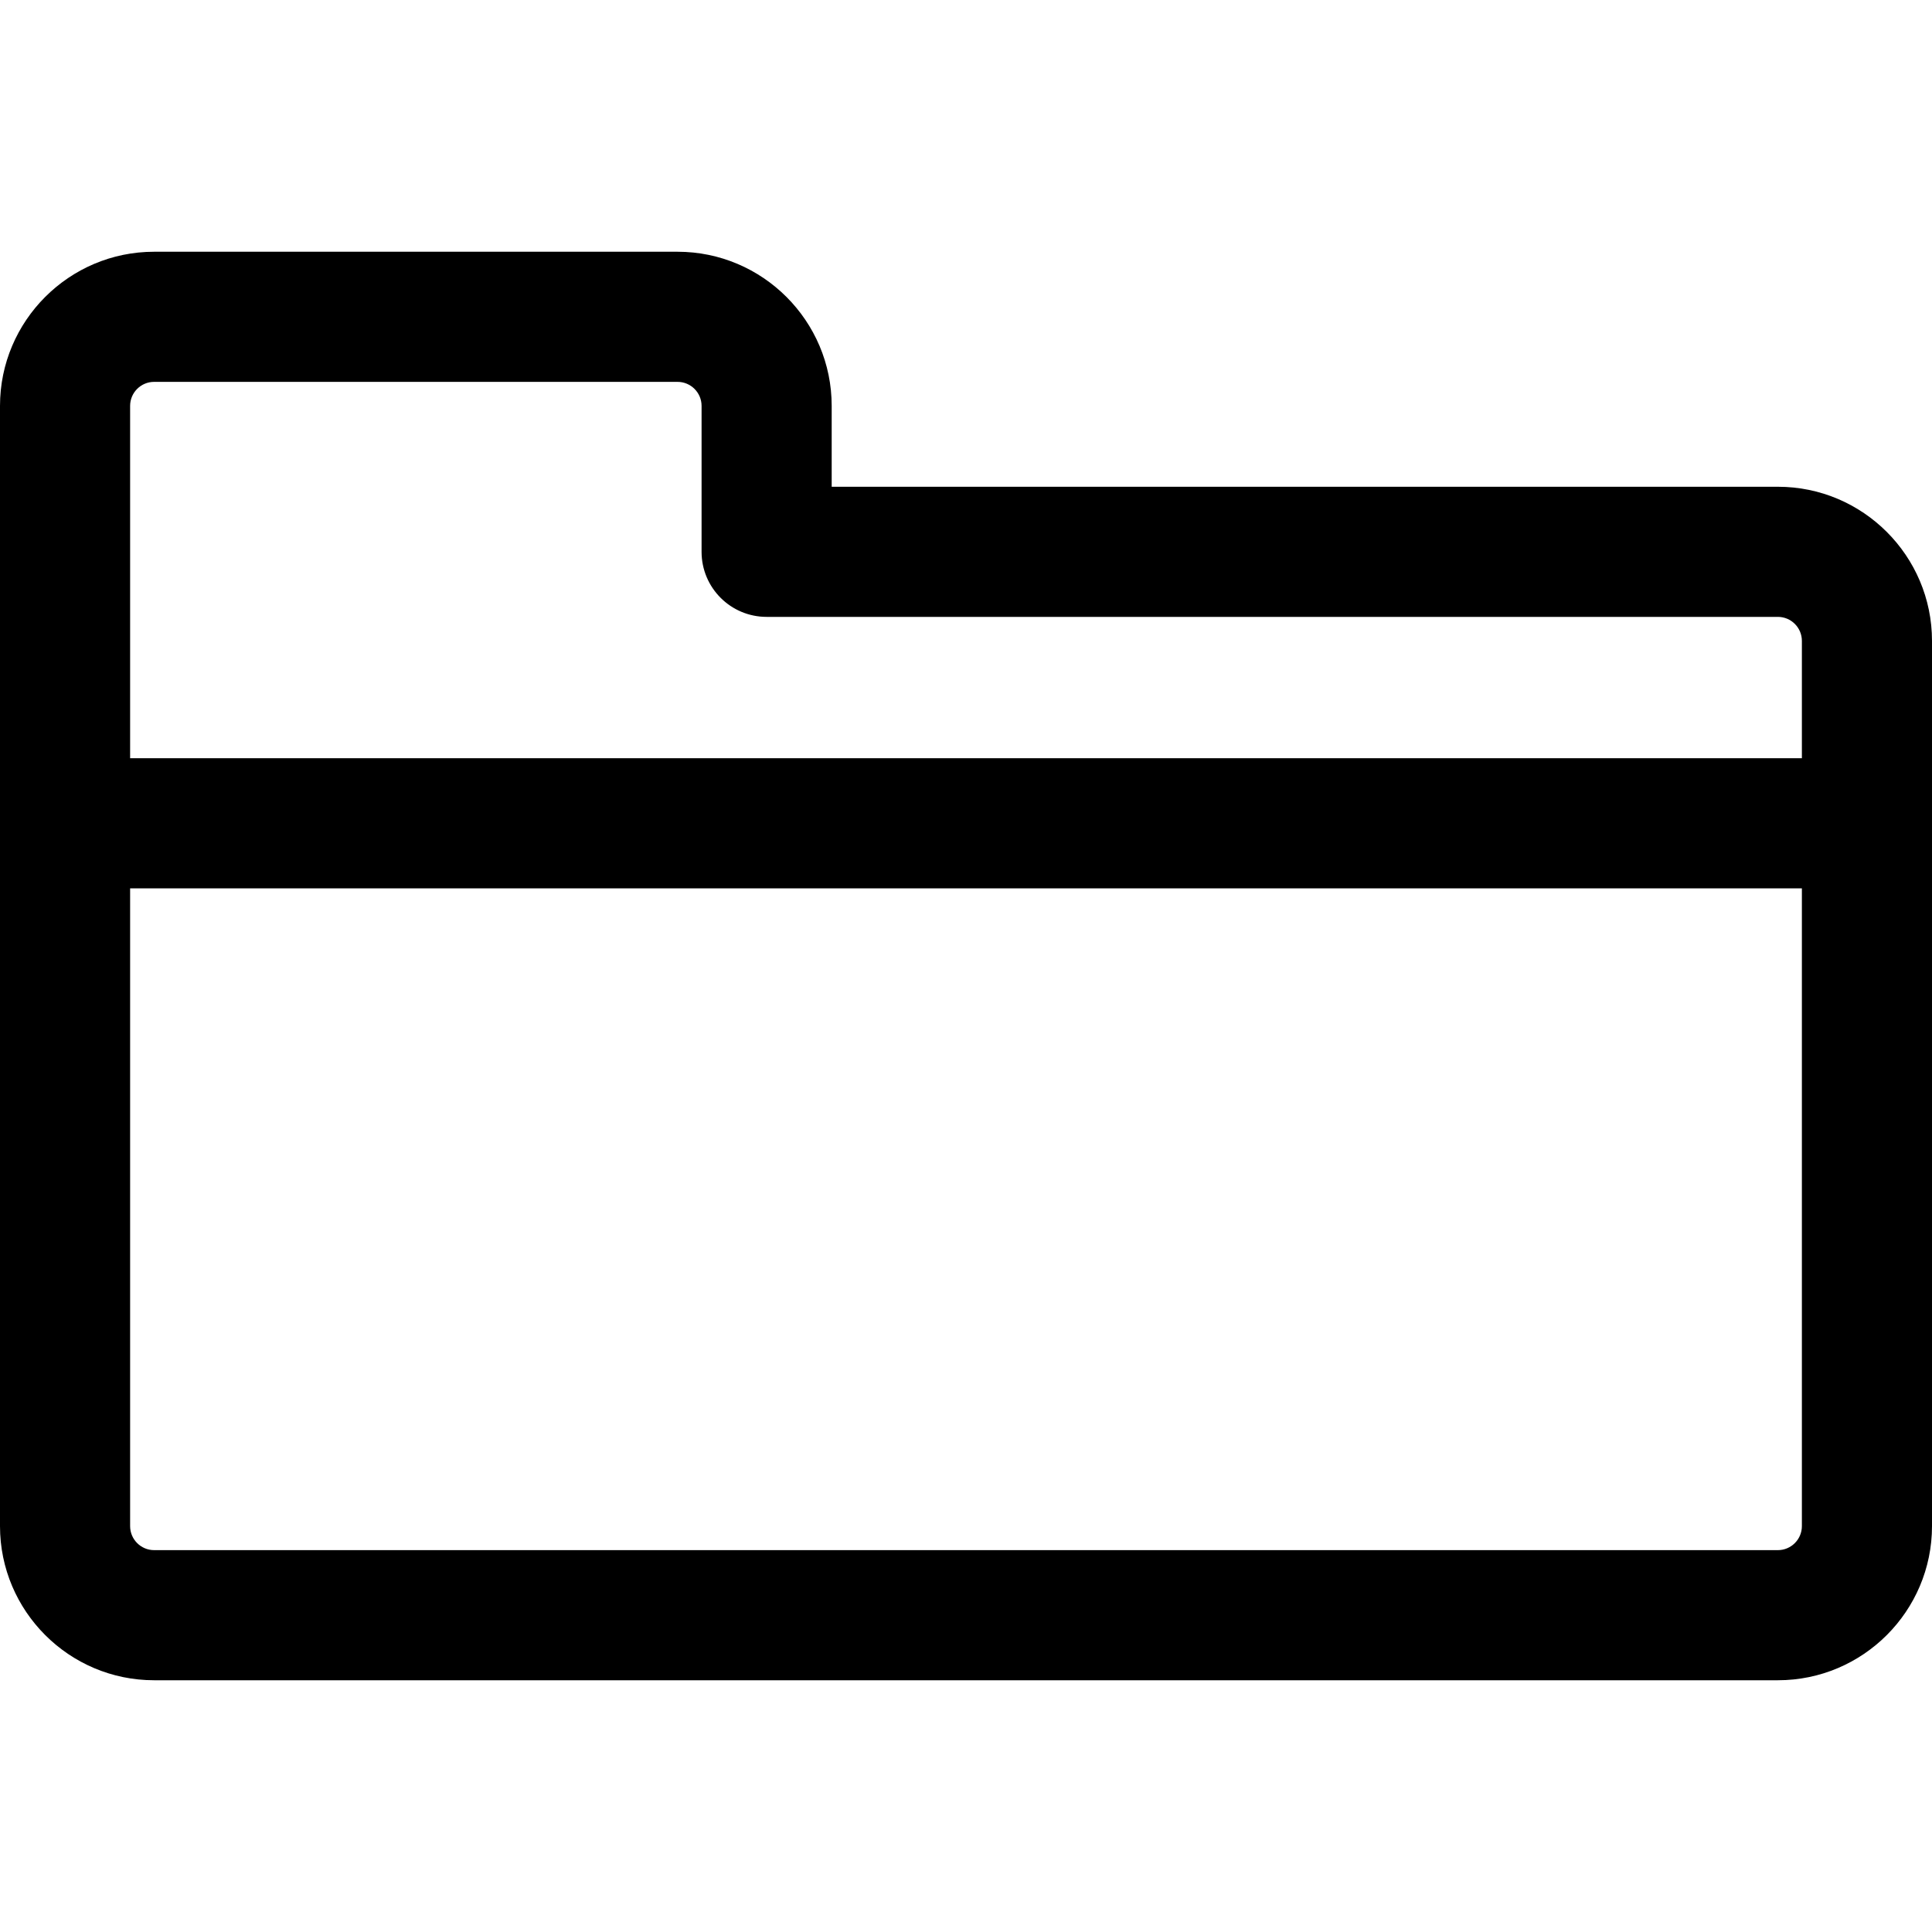 <?xml version="1.0" encoding="iso-8859-1"?>
<!-- Uploaded to: SVG Repo, www.svgrepo.com, Generator: SVG Repo Mixer Tools -->
<!DOCTYPE svg PUBLIC "-//W3C//DTD SVG 1.1//EN" "http://www.w3.org/Graphics/SVG/1.1/DTD/svg11.dtd">
<svg fill="#000000" height="800px" width="800px" version="1.1" id="Capa_1" xmlns="http://www.w3.org/2000/svg" xmlns:xlink="http://www.w3.org/1999/xlink" 
	 viewBox="0 0 479.254 479.254" xml:space="preserve">
<path d="M441.028,120.746H206.309v-20.062c0-21.081-17.154-38.235-38.234-38.235H38.226C17.147,62.449,0,79.604,0,100.685V378.57
	c0,21.08,17.147,38.234,38.226,38.234h402.803c21.079,0,38.226-17.154,38.226-38.234V158.982
	C479.254,137.901,462.107,120.746,441.028,120.746z M38.226,94.727h129.85c3.286,0,5.957,2.672,5.957,5.958v36.2
	c0,8.914,7.227,16.139,16.138,16.139h250.858c3.278,0,5.948,2.672,5.948,5.959v29.108h-414.7v-87.406
	C32.277,97.398,34.948,94.727,38.226,94.727z M441.028,384.528H38.226c-3.278,0-5.949-2.673-5.949-5.958V220.368h414.7V378.57
	C446.977,381.855,444.306,384.528,441.028,384.528z"/>
</svg>
